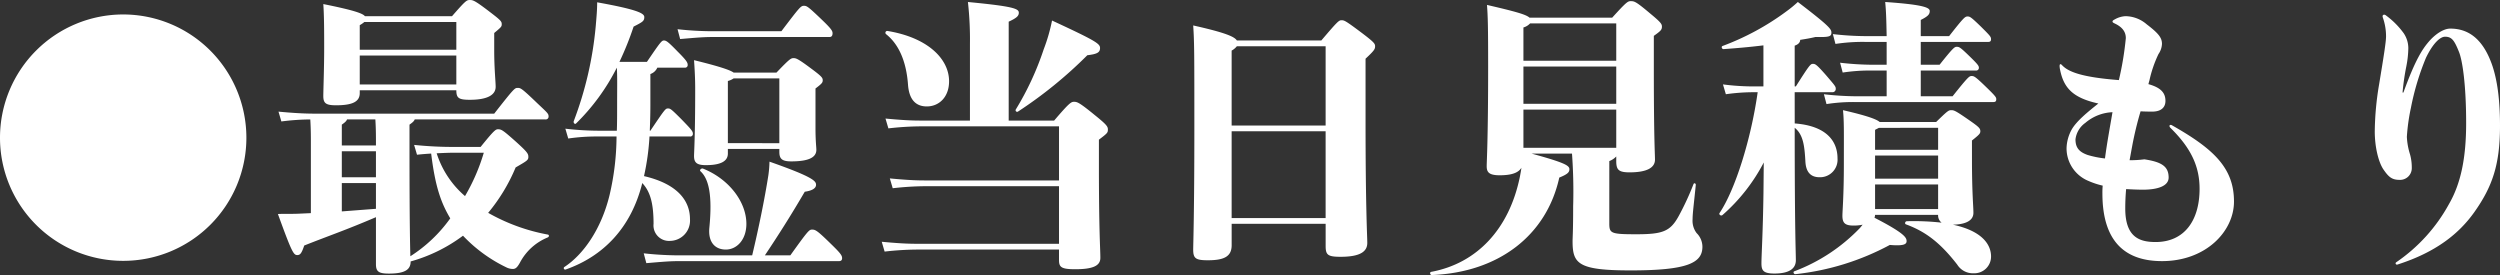 <svg xmlns="http://www.w3.org/2000/svg" width="501.41" height="55.158"><rect width="100%" height="100%" fill="#333333" stroke="none"/><path data-name="パス 240" d="M24.708 2.9A24.728 24.728 0 000 27.608a24.691 24.691 0 0024.708 24.708 24.691 24.691 0 0024.708-24.708A24.728 24.728 0 0024.708 2.9zm47.444 15.2h19.372c0 1.566.464 1.914 2.726 1.914 3.422 0 5.162-.928 5.162-2.61 0-1.044-.29-3.654-.29-7.308v-3.48c1.392-1.16 1.508-1.276 1.508-1.74 0-.58-.116-.754-2.552-2.61C95.12.004 94.83.004 94.192.004c-.58 0-.812.116-3.538 3.248H73.196c-.406-.522-1.972-1.16-8.352-2.436.174 2.378.174 5.974.174 8.874 0 3.886-.174 8.526-.174 9.57 0 1.45.522 1.856 2.552 1.856 3.364 0 4.756-.754 4.756-2.436zm19.372-6.96v5.8H72.152v-5.8zm0-6.728V9.98H72.152V5.048a5.914 5.914 0 00.928-.638zm-.348 25.056a75.232 75.232 0 01-8.12-.406l.58 1.972a51.048 51.048 0 012.842-.232c.812 6.728 2.03 9.976 3.828 12.992a28.93 28.93 0 01-8 7.6c-.058-1.914-.174-7.076-.174-20.532v-5.864c.58-.406.928-.7 1.044-1.044h26.212a.566.566 0 00.638-.58c0-.58-.174-.7-2.262-2.668-3.19-3.074-3.364-3.074-3.944-3.074s-.7.058-4.7 5.162H63.046c-1.856 0-4.176-.116-7.192-.406l.58 1.972a47.19 47.19 0 015.8-.406c.058.986.116 2.2.116 4.176v14.618l-2.552.116c-1.45.058-2.726 0-4.06.058 2.784 7.656 3.132 8.236 3.886 8.236.58 0 .87-.348 1.392-1.914 4.814-1.916 8.292-3.076 14.384-5.686v9.4c0 1.508.522 1.914 2.61 1.914 3.248 0 4.35-.812 4.35-2.436a31.685 31.685 0 0010.5-5.162 29.515 29.515 0 008.642 6.322 3.011 3.011 0 001.334.348c.522 0 .87-.232 1.45-1.276a10.957 10.957 0 015.568-5.046c.29-.116.348-.522 0-.58a38.014 38.014 0 01-11.946-4.354 35.613 35.613 0 005.51-9.106c2.2-1.276 2.552-1.45 2.552-2.088s-.116-.928-2.494-3.074c-2.61-2.32-2.9-2.494-3.6-2.494-.464 0-.812.232-3.48 3.538zm5.858 1.16a39.141 39.141 0 01-3.77 8.7 18.817 18.817 0 01-5.684-8.584c1.276-.058 2.494-.116 3.6-.116zm-28.478 6.09H75.4v5.162c-2.32.174-4.582.348-6.844.522zm0-6.38H75.4v5.22h-6.844zm6.844-1.16h-6.844v-4.18c.58-.406.928-.7 1.044-1.044h5.684c.058.986.116 2.146.116 4.06zm90.944-21.75c.464 0 .638-.29.638-.754s-.232-.87-1.972-2.552c-2.958-2.842-3.19-2.958-3.77-2.958-.638 0-.87.29-4.524 5.1h-13.808a65.14 65.14 0 01-7.018-.406l.522 1.972c3.364-.29 4.756-.406 6.5-.406zm-19.2 7.134c-.638-.464-2.494-1.16-7.946-2.494.232 3.248.232 4.93.232 6.09 0 9.222-.232 12.528-.232 13.108 0 1.334.522 1.856 2.378 1.856 3.016 0 4.408-.812 4.408-2.32v-.928h10.324v.58c0 1.392.522 1.914 2.378 1.914 3.306 0 5.046-.7 5.046-2.32 0-.522-.174-1.74-.174-4.408v-7.892c1.218-.928 1.45-1.16 1.45-1.624 0-.522-.116-.754-2.552-2.552-2.494-1.856-2.842-1.914-3.306-1.914-.522 0-.812.174-3.422 2.9zm-1.16 14.152v-12.47a3.674 3.674 0 001.16-.522h9.164v12.992zm-.404 21.34c2.146 0 4.118-1.914 4.118-5.162 0-4.292-3.364-8.932-8.7-11.078-.348-.116-.754.29-.522.522 1.682 1.512 2.432 4.812 1.798 11.312-.29 2.956 1.16 4.406 3.306 4.406zm-7.192-22.678a.505.505 0 00.58-.522c0-.522-.232-.812-2.378-3.016-1.914-1.914-2.146-2.088-2.61-2.088-.522 0-.638.174-3.538 4.466h-.116c.058-1.624.116-3.248.116-5.046v-6.322a2.346 2.346 0 001.392-1.276h5.51a.52.52 0 00.58-.58c0-.464-.29-.928-1.972-2.61-1.914-1.972-2.32-2.262-2.784-2.262s-.7.29-3.422 4.292h-5.51a61.966 61.966 0 002.842-7.076c1.8-.928 2.146-1.1 2.146-1.914 0-.754-1.392-1.508-9.454-2.958 0 1.508-.116 2.784-.29 4.814a71.8 71.8 0 01-4.408 19.024c-.116.348.232.7.464.464a42.218 42.218 0 008.178-11.194c.116 1.8.058 3.944.058 7.714 0 1.8 0 3.422-.058 4.93h-3.712a58.931 58.931 0 01-6.612-.406l.58 1.972a38.911 38.911 0 016.032-.406h3.654a52.323 52.323 0 01-1.392 11.716c-1.682 6.956-5.336 12.006-9.048 14.442a.287.287 0 00.232.522c7.424-2.61 13.108-8.236 15.37-17.342 1.508 1.624 2.262 3.828 2.262 8.178a3.108 3.108 0 003.306 3.422 4.065 4.065 0 004-4.35c0-3.712-2.494-7.076-9.222-8.642a48.594 48.594 0 001.1-7.946zm15.02 23.838c2.668-4 5.046-7.714 8-12.76 1.624-.232 2.262-.754 2.262-1.392 0-.754-.58-1.566-9.338-4.64a22.765 22.765 0 01-.224 2.726c-.754 4.814-1.972 10.73-3.248 16.066h-14.734a65.14 65.14 0 01-7.018-.406l.522 1.972c3.364-.29 4.756-.406 6.5-.406h32.128c.464 0 .638-.232.638-.58 0-.522-.232-.928-2.146-2.784-2.842-2.784-3.19-2.962-3.886-2.962-.58 0-.812.232-4.35 5.162zm50.75-28.826a86.465 86.465 0 0013.92-11.31c1.914-.232 2.552-.522 2.552-1.45 0-.87-.87-1.45-9.628-5.51a35.356 35.356 0 01-1.682 5.8 57.978 57.978 0 01-5.568 12.006.316.316 0 00.408.464zm-26.45-15.54c2.494 1.972 4.06 5.336 4.408 10.15.232 3.132 1.682 4.35 3.77 4.35 2.436 0 4.466-1.856 4.466-5.046 0-4.466-4.234-8.758-12.354-10.092a.365.365 0 00-.29.638zm24.6 17.338V4.348c1.624-.754 2.03-1.16 2.03-1.8 0-.812-1.1-1.276-10.208-2.146a66.97 66.97 0 01.406 8.41v15.37h-10.038c-1.8 0-3.886-.116-6.9-.406l.58 1.972a60.117 60.117 0 016.322-.406h27.9v10.846h-27.032c-1.8 0-3.886-.116-6.9-.406l.58 1.972a60.117 60.117 0 016.322-.406h27.028v11.546h-28.654c-1.8 0-3.886-.116-6.9-.406l.58 1.972a60.117 60.117 0 016.322-.406h28.652v2.03c0 1.45.348 1.914 3.248 1.914 3.422 0 5.046-.638 5.046-2.262 0-1.914-.29-5.162-.29-18.5v-5.22c1.682-1.276 1.8-1.392 1.8-2.03 0-.58-.174-.928-2.552-2.842-3.19-2.61-3.6-2.726-4.234-2.726-.58 0-.928.174-4 3.77zM248.07 8.12c-.464-.754-2.262-1.566-8.758-3.016.232 3.422.232 5.742.232 20.938 0 16.472-.232 23.084-.232 24.012 0 1.8.522 2.146 2.958 2.146 3.248 0 4.756-.754 4.756-3.016v-4.292h18.85v4.466c0 1.8.464 2.146 3.016 2.146 4 0 5.336-1.1 5.336-2.784 0-1.276-.348-6.786-.348-24.592V11.774c1.74-1.624 1.914-1.914 1.914-2.494 0-.522-.174-.812-2.958-2.9-3.016-2.262-3.248-2.32-3.77-2.32s-.754.174-4.06 4.06zm-1.048 35.612v-17.4h18.85v17.4zm0-33.582a3.475 3.475 0 001.044-.87h17.806v15.892h-18.85zm75.748 22.156a3.747 3.747 0 001.392-.928v.928c0 1.74.464 2.262 2.668 2.262 3.48 0 5.1-.928 5.1-2.552 0-1.16-.232-3.944-.232-18.444v-6.38c1.392-.986 1.624-1.218 1.624-1.856 0-.522-.232-.87-2.262-2.552-2.958-2.494-3.248-2.552-4-2.552-.58 0-.87.174-3.712 3.306h-16.586c-.7-.638-2.784-1.218-8.526-2.552.174 2.262.232 4.466.232 12.3 0 14.732-.29 19.024-.29 20.01 0 1.16.348 1.856 2.61 1.856 2.436 0 3.77-.522 4.35-1.508-.058.522-.174 1.1-.29 1.74-2.146 10.614-8.7 17.458-17.806 19.14-.348.058-.232.638.116.638 13.4-.522 23.026-7.946 25.578-19.546 1.74-.7 2.03-1.1 2.03-1.682 0-.754-1.044-1.334-7.6-3.132h8.12a104.1 104.1 0 01.232 10.556c0 5.162-.116 6.264-.116 7.018 0 4.524 1.1 5.858 11.658 5.858 11.426 0 14.384-1.508 14.384-4.756a3.874 3.874 0 00-1.16-2.726 4.076 4.076 0 01-.812-2.784c0-1.218.29-3.306.638-6.844.058-.348-.348-.522-.464-.174a54.257 54.257 0 01-2.958 6.38c-1.682 3.074-3.19 3.654-8.468 3.654-5.162 0-5.452-.174-5.452-2.2zm1.392-10.324v7.656h-18.618v-7.656zm0-8.642v7.482h-18.618V13.34zm0-8.642v7.482h-18.618V5.51a2.914 2.914 0 001.334-.812zm35.786 13.8h7.6a.656.656 0 00.638-.7c0-.464-.174-.638-1.856-2.61-2.03-2.32-2.262-2.378-2.726-2.378s-.638.116-3.422 4.524h-.232V9.156c.7-.232 1.1-.638 1.1-1.16 1.1-.174 2.146-.348 3.074-.58 2.668.058 3.19-.058 3.19-.87 0-.7-.348-1.276-6.728-6.148a24.119 24.119 0 01-2.262 1.856 51.756 51.756 0 01-12.818 6.96c-.348.116-.174.638.174.638 2.436-.174 5.22-.406 8-.754v8.236h-1.852a47.339 47.339 0 01-6.264-.406l.58 1.972a39.989 39.989 0 015.684-.406h.7c-1.334 9.454-4.524 19.6-7.656 24.244-.174.29.29.638.58.406a36.229 36.229 0 008.294-10.556l-.058 6.09c-.116 8.178-.406 12.528-.406 14.152 0 1.45.406 2.03 2.61 2.03 3.132 0 4.292-1.1 4.292-2.668s-.232-5.568-.232-26.564c1.682 1.334 1.972 3.538 2.146 6.786.116 2.146 1.1 3.132 2.842 3.132a3.507 3.507 0 003.6-3.77c0-3.6-2.378-6.554-8.584-7.018zm35.554 9.686c1.45-1.16 1.682-1.392 1.682-1.856 0-.58-.29-.87-2.2-2.2-2.842-1.972-3.074-2.03-3.654-2.03-.522 0-.754.174-3.016 2.378h-11.31c-.58-.522-2.32-1.218-7.366-2.378.232 2.378.174 4.292.174 10.788 0 6.38-.29 9.454-.29 10.382 0 1.392.464 1.972 2.2 1.972a8.78 8.78 0 001.856-.174l-.522.638a35.54 35.54 0 01-13.166 8.7c-.348.116-.116.638.232.58a51.431 51.431 0 0018.908-5.858c2.726.232 3.364-.116 3.364-.754 0-.7-.348-1.566-6.438-4.7a2.06 2.06 0 00.116-.58h12.644a1.835 1.835 0 00.7 1.566 50.109 50.109 0 00-6.96-.29c-.348 0-.522.522-.174.638 4.118 1.508 7.018 3.886 10.266 8.062a3.707 3.707 0 003.306 1.74 3.351 3.351 0 003.48-3.364c0-2.32-1.682-5.1-7.656-6.38 2.668-.058 4.118-.87 4.118-2.378 0-1.334-.29-3.944-.29-10.672zM376.072 37h12.644v4.93h-12.644zm12.644-5.8v4.64h-12.644V31.2zm0-5.568v4.416h-12.644v-4c.29-.174.58-.29.754-.406zm-3.48-6.322v-5.162h11.078a.536.536 0 00.58-.522c0-.406-.116-.638-1.972-2.436-1.8-1.74-1.972-1.8-2.494-1.8-.406 0-.7.174-3.422 3.6h-3.77V8.408h13.514c.348 0 .58-.116.58-.522 0-.522-.174-.7-1.972-2.494-2.03-1.972-2.262-2.088-2.726-2.088-.522 0-.754.174-3.712 3.944h-5.684V4c1.508-.754 1.8-1.16 1.8-1.8 0-.7-1.392-1.276-8.932-1.8.174 1.74.232 3.6.29 6.844h-4.408a59.282 59.282 0 01-6.38-.406l.522 1.972a36.4 36.4 0 015.858-.406h4.408v4.582h-2.958a59.28 59.28 0 01-6.38-.406l.522 1.972a36.4 36.4 0 015.858-.406h2.958v5.162h-6.206a59.281 59.281 0 01-6.38-.406l.522 1.972a34.383 34.383 0 015.684-.406h27.782c.348 0 .58-.116.58-.522s0-.522-1.972-2.436c-2.262-2.2-2.494-2.262-2.958-2.262s-.638.058-3.828 4.06zm45.878-3.248a24 24 0 011.8-5.22 3.884 3.884 0 00.7-2.03c0-1.218-.638-2.088-3.074-3.944a6.623 6.623 0 00-4.234-1.624 4.785 4.785 0 00-2.146.638c-.348.174-.464.29-.464.406 0 .174.058.232.406.406 1.624.754 2.262 1.74 2.262 2.958a62.888 62.888 0 01-1.392 8.41c-7.54-.58-10.15-1.682-11.368-2.958-.232-.232-.232-.232-.348-.232s-.174.116-.174.406a4.549 4.549 0 00.116.812c.754 3.654 2.668 5.568 7.656 6.67-2.262 1.8-4.292 3.48-5.278 5.1a8.158 8.158 0 00-1.1 3.886 7.064 7.064 0 004.292 6.5 16.048 16.048 0 002.958.986 14.13 14.13 0 00-.058 1.566c0 10.092 4.988 13.572 11.948 13.572 8.816 0 14.442-5.974 14.442-11.948 0-6.728-4.06-10.556-12.47-15.312a.523.523 0 00-.29-.058c-.116 0-.174.116-.174.232s.058.232.232.406c4.06 4 5.8 7.656 5.8 12.18 0 6.38-3.074 10.672-8.816 10.672-3.19 0-6.09-.928-6.09-6.728 0-1.276.058-2.61.174-3.886 1.16.058 2.32.116 3.364.116 2.9 0 5.162-.7 5.162-2.436 0-2.262-1.45-3.132-4.872-3.654a20.512 20.512 0 01-2.958.174c.174-.928.348-1.914.522-2.842a67.138 67.138 0 011.682-6.96c.986.058 1.914.058 2.494.058 1.8-.058 2.494-.986 2.494-2.146 0-1.624-.928-2.668-3.422-3.364zM423.69 22.5c-.522 3.074-1.1 6.148-1.508 9.28a19.26 19.26 0 01-3.48-.7c-1.624-.58-2.436-1.392-2.436-3.132a4.753 4.753 0 011.972-3.3 8.941 8.941 0 015.452-2.144zm57.13 30.566c7.83-2.494 12.412-6.264 15.428-10.5 3.654-5.162 5.162-9.57 5.162-17.342 0-5.1-.522-9.28-1.682-12.47-1.972-5.394-5.046-7.018-8.294-7.018-1.334 0-3.016 1.1-4.35 2.668-1.276 1.508-2.668 3.6-5.046 10.15h-.174a48.342 48.342 0 01.754-5.22 20.2 20.2 0 00.406-3.712 5.4 5.4 0 00-.928-2.958 16.255 16.255 0 00-3.6-3.6.49.49 0 00-.348-.116.311.311 0 00-.29.29 1.794 1.794 0 00.116.464 11.371 11.371 0 01.58 3.6c0 1.1-.464 4-1.392 9.628a59.673 59.673 0 00-.87 9.4c0 3.19.754 6.206 1.74 7.656 1.044 1.508 1.682 2.088 3.248 2.088a2.344 2.344 0 002.436-2.262 10.008 10.008 0 00-.348-2.842 13.672 13.672 0 01-.638-3.538 39.34 39.34 0 01.812-5.8 52.029 52.029 0 013.016-10.034c1.392-2.9 2.842-4.234 3.828-4.234 1.334 0 1.856.7 2.784 3.016.7 1.682 1.45 6.554 1.45 14.326 0 6.9-1.044 12.064-3.422 16.182a33.619 33.619 0 01-10.61 11.718c-.116.116-.116.116-.116.232a.249.249 0 00.232.232z" fill="#fff"/></svg>